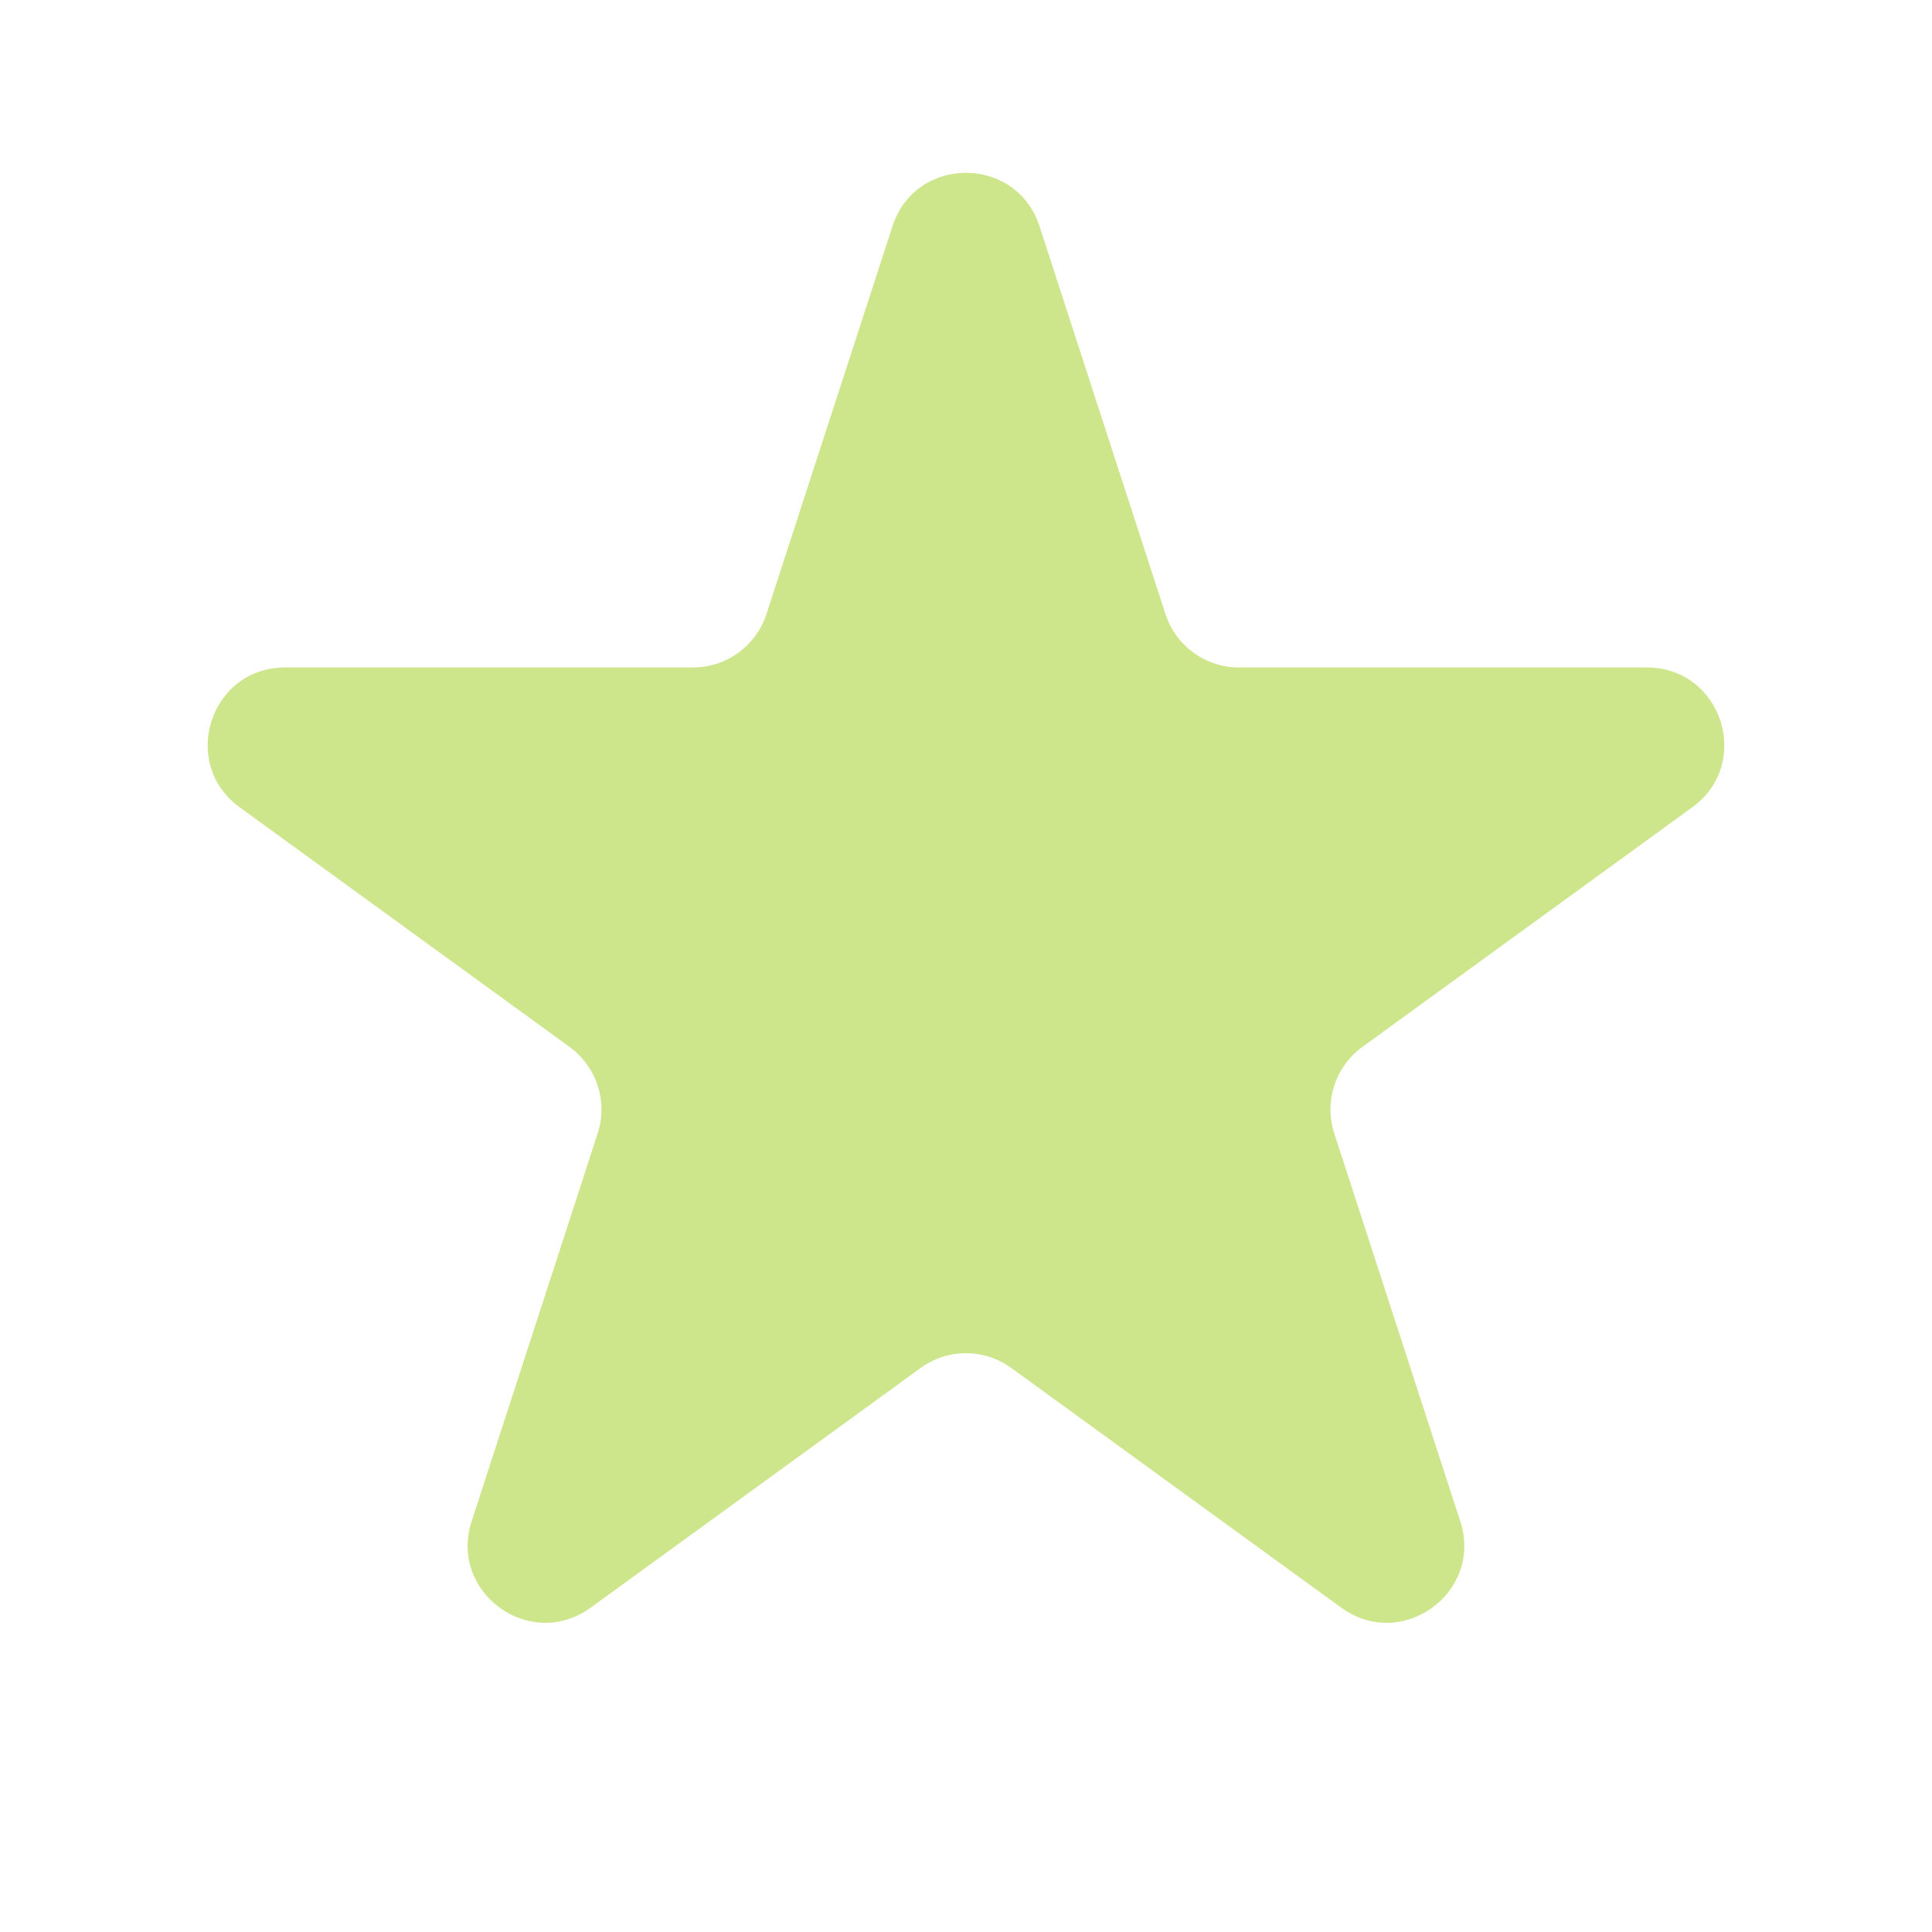 <svg width="25" height="25" viewBox="0 0 25 25" fill="none" xmlns="http://www.w3.org/2000/svg">
<path d="M11.549 2.927C11.848 2.006 13.151 2.006 13.451 2.927L15.081 7.946C15.215 8.358 15.599 8.637 16.032 8.637H21.31C22.279 8.637 22.682 9.877 21.898 10.446L17.628 13.548C17.278 13.803 17.131 14.254 17.265 14.666L18.896 19.686C19.195 20.607 18.141 21.373 17.357 20.804L13.087 17.702C12.737 17.447 12.262 17.447 11.912 17.702L7.642 20.804C6.858 21.373 5.804 20.607 6.103 19.686L7.734 14.666C7.868 14.254 7.721 13.803 7.371 13.548L3.101 10.446C2.318 9.877 2.72 8.637 3.689 8.637H8.967C9.4 8.637 9.784 8.358 9.918 7.946L11.549 2.927Z" fill="#ABD43E" fill-opacity="0.6"/>
</svg>

